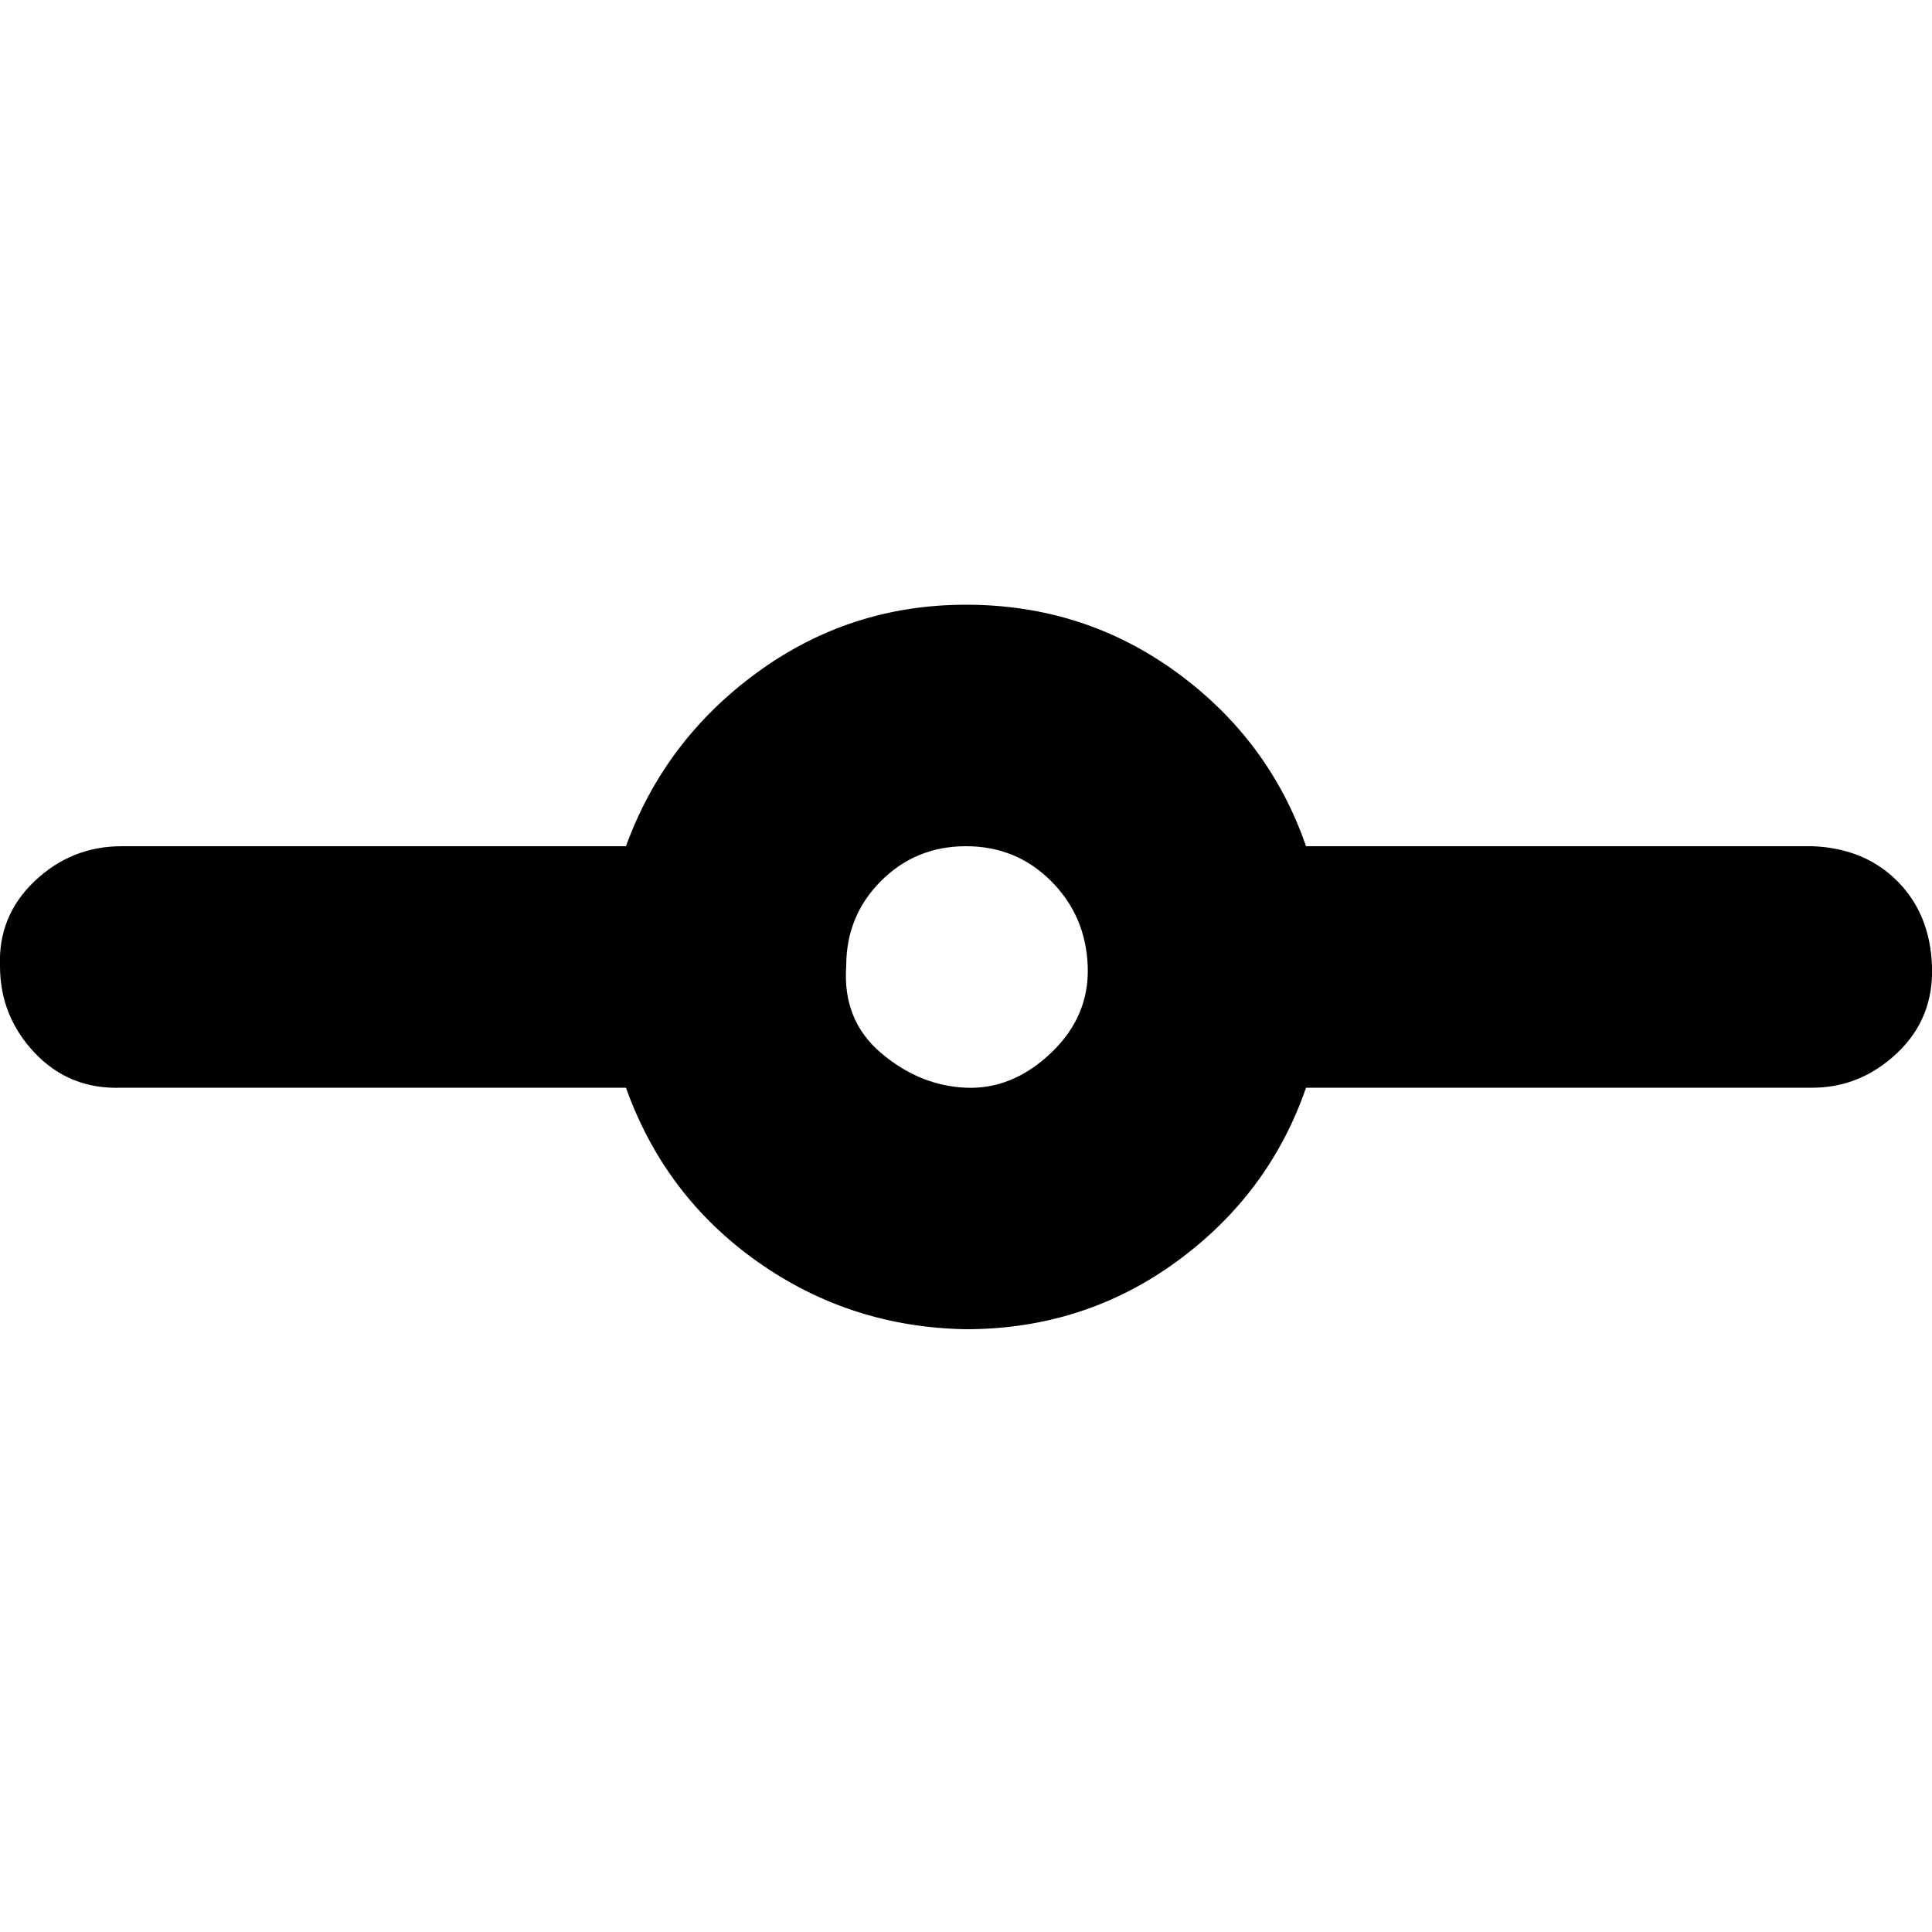 <?xml version="1.0" encoding="utf-8"?>
<!-- Скачано с сайта svg4.ru / Downloaded from svg4.ru -->
<svg fill="#000000" width="800px" height="800px" viewBox="0 0 32 32" version="1.1" xmlns="http://www.w3.org/2000/svg">
<title>commit</title>
<path d="M0 16q0 0.832 0.576 1.44t1.44 0.576h8.352q0.64 1.792 2.176 2.88t3.456 1.12q1.952 0 3.488-1.12t2.144-2.88h8.384q0.8 0 1.408-0.576t0.576-1.44-0.576-1.408-1.408-0.576h-8.384q-0.608-1.76-2.144-2.88t-3.488-1.12q-1.92 0-3.456 1.12t-2.176 2.88h-8.352q-0.832 0-1.44 0.576t-0.576 1.408zM14.016 16q0-0.832 0.576-1.408t1.408-0.576 1.408 0.576 0.608 1.408-0.608 1.44-1.408 0.576-1.408-0.576-0.576-1.44z"></path>
</svg>